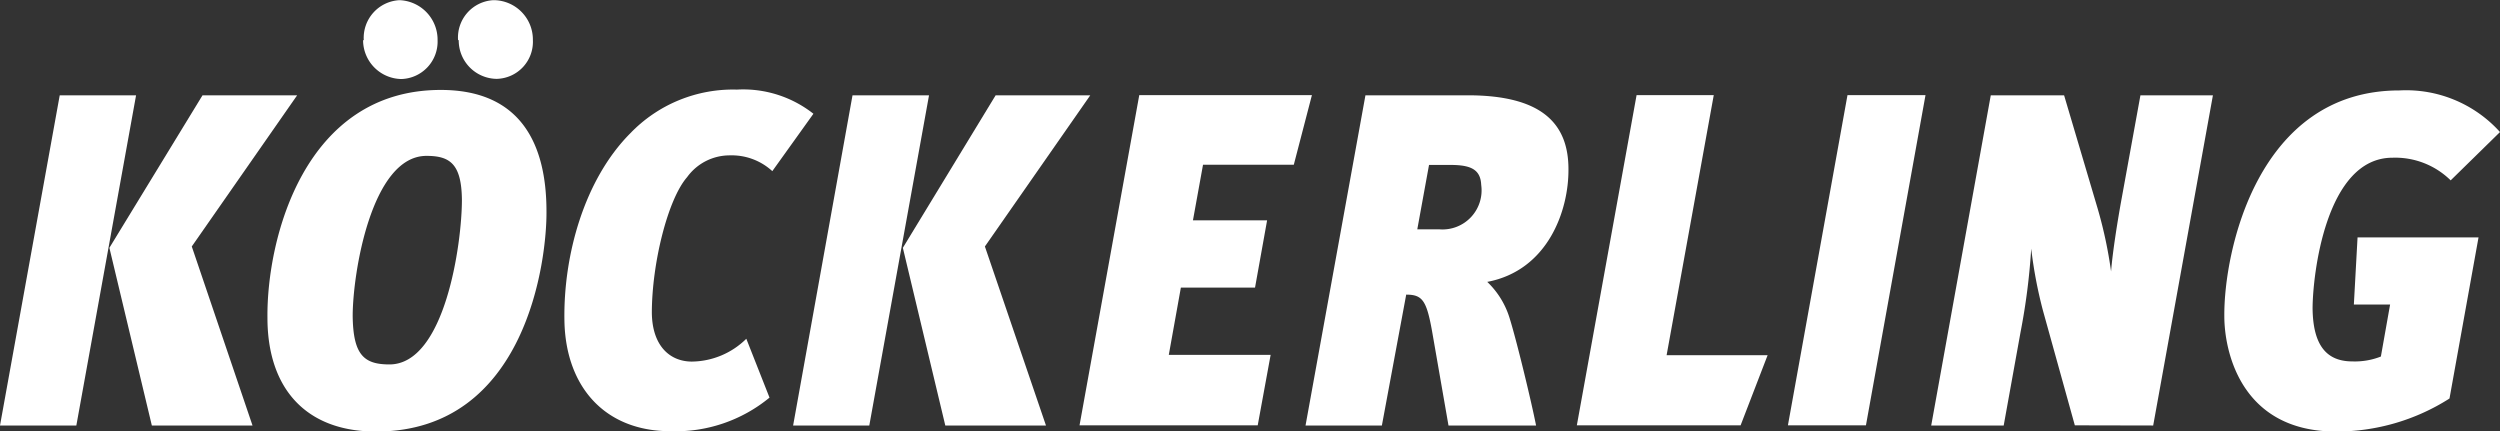 <svg id="baf0eef7-2888-4456-8541-d36dc79c3d35" data-name="Köckerling_w" xmlns="http://www.w3.org/2000/svg" viewBox="0 0 149 25.69">
  <rect x="0" y="0" width="149" height="25.69" fill="#333333" stroke="none"/>
  <path d="M5.74,49.35,9.3,29.67H4.75L1.19,49.35ZM18.9,29.67H13.26L7.71,38.76l2.53,10.59h6L12.62,38.68Z" transform="translate(-1.19 -23.99)" style="fill: #fff;fill-rule: evenodd"/>
  <path d="M24.4,45.71c-1.52,0-2.16-.57-2.19-2.88,0-2.55,1.12-9.55,4.4-9.55,1.4,0,2.09.48,2.11,2.63,0,2.57-1,9.8-4.32,9.8m-.8,4c9,0,10.19-10.31,10.16-13.13,0-4-1.53-7.23-6.3-7.23-8.13,0-10.38,8.87-10.33,13.58,0,4.18,2.26,6.78,6.47,6.78m-.77-23.32a2.32,2.32,0,0,0,2.28,2.31,2.23,2.23,0,0,0,2.16-2.31A2.36,2.36,0,0,0,25,24a2.25,2.25,0,0,0-2.13,2.38m5.66,0a2.29,2.29,0,0,0,2.26,2.31,2.21,2.21,0,0,0,2.16-2.31A2.35,2.35,0,0,0,30.6,24a2.23,2.23,0,0,0-2.11,2.38" transform="translate(-1.19 -23.99)" style="fill: #fff;fill-rule: evenodd"/>
  <path d="M47.05,47.68l-1.38-3.5a4.69,4.69,0,0,1-3.24,1.36c-1.32,0-2.37-.94-2.39-2.91,0-2.91.94-6.75,2.1-8.08a3.13,3.13,0,0,1,2.55-1.3,3.58,3.58,0,0,1,2.53.94l2.45-3.42a6.76,6.76,0,0,0-4.56-1.44,8.49,8.49,0,0,0-6.35,2.6c-2.75,2.76-4,7.28-3.93,11.18s2.38,6.58,6.32,6.58a8.81,8.81,0,0,0,5.9-2" transform="translate(-1.19 -23.99)" style="fill: #fff"/>
  <path d="M53,49.35l3.56-19.68H52L48.46,49.35ZM66.17,29.67H60.53L55,38.76l2.53,10.59h6L59.89,38.68Z" transform="translate(-1.19 -23.99)" style="fill: #fff;fill-rule: evenodd"/>
  <polygon points="74.96 25.35 75.73 21.15 69.66 21.15 70.38 17.14 74.8 17.14 75.52 13.13 71.1 13.13 71.7 9.82 77.11 9.82 78.19 5.67 67.9 5.67 64.34 25.35 74.96 25.35" style="fill: #fff"/>
  <path d="M87.63,33.82c1.19,0,1.8.25,1.84,1.19A2.33,2.33,0,0,1,87,37.66H85.66l.7-3.84Zm5.11,15.53c-.29-1.47-1.17-5.11-1.59-6.44a5,5,0,0,0-1.32-2.12c3.6-.68,4.86-4.23,4.84-6.72,0-2.74-1.62-4.4-6-4.4h-6.1L79,49.35h4.55L85,41.55c1,0,1.23.37,1.58,2.4l.94,5.4Z" transform="translate(-1.19 -23.99)" style="fill: #fff;fill-rule: evenodd"/>
  <polygon points="105.35 21.17 99.33 21.17 102.14 5.67 97.54 5.67 93.98 25.35 103.74 25.35 105.35 21.17" style="fill: #fff"/>
  <polygon points="111.21 25.35 114.76 5.67 110.11 5.67 106.56 25.35 111.21 25.35" style="fill: #fff"/>
  <path d="M129.52,49.35l3.56-19.68h-4.32l-1.11,6.1c-.24,1.3-.55,3.24-.64,4.4a26.09,26.09,0,0,0-.8-3.75l-2-6.75h-4.37l-3.55,19.68h4.32l1-5.54a38.48,38.48,0,0,0,.64-5,26.67,26.67,0,0,0,.7,3.69l1.9,6.84Z" transform="translate(-1.19 -23.99)" style="fill: #fff"/>
  <path d="M147.18,47.74l1.73-9.6H141.7l-.22,4h2.16l-.55,3.1a4.23,4.23,0,0,1-1.7.29c-1.57,0-2.34-1-2.37-3.14,0-1.95.77-9,4.76-9a4.71,4.71,0,0,1,3.47,1.35l2.94-2.88a7.53,7.53,0,0,0-6-2.48c-8.46,0-10.47,9.63-10.43,13.47,0,2,.94,6.86,6.66,6.86a12.55,12.55,0,0,0,6.73-1.95" transform="translate(-1.19 -23.99)" style="fill: #fff"/>
</svg>
